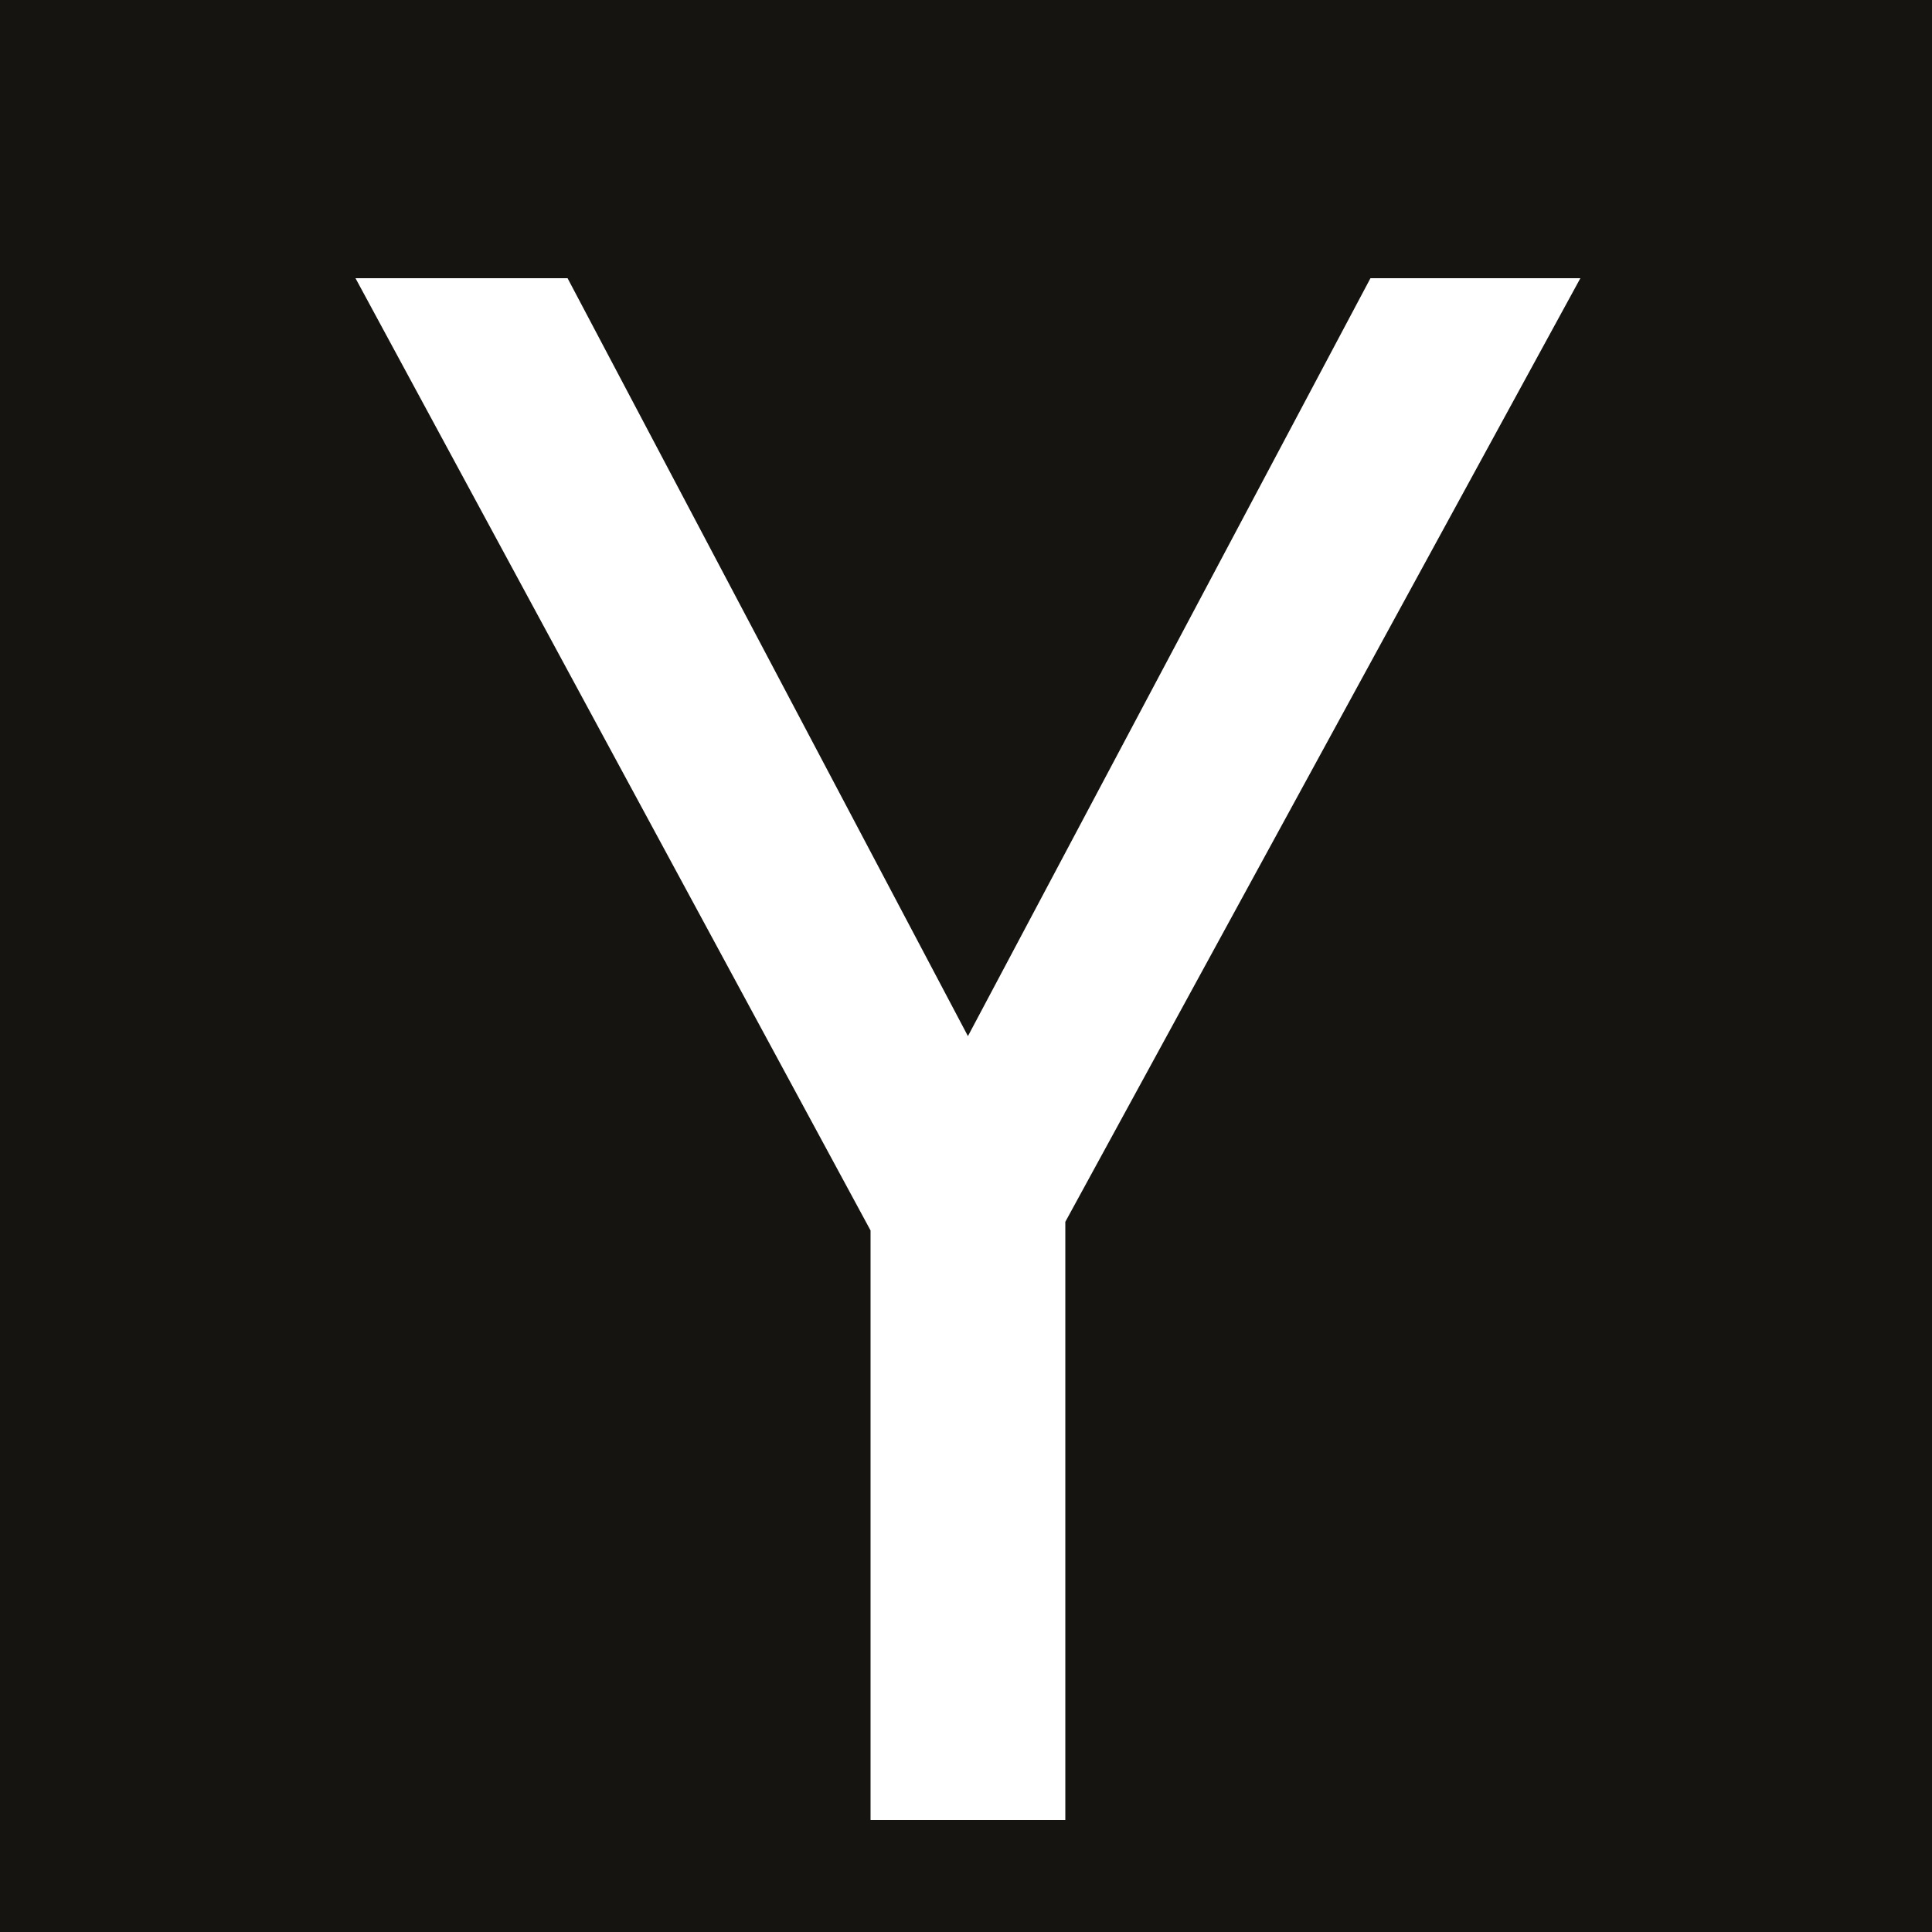 <svg width="500" height="500" viewBox="0 0 500 500" fill="none" xmlns="http://www.w3.org/2000/svg">
<rect width="500" height="500" fill="#151410"/>
<path d="M250.5 268.147L354.673 72H409L275.703 316.206V471H225.297V318.441L92 72H146.887L250.5 268.147Z" fill="white"/>
</svg>
